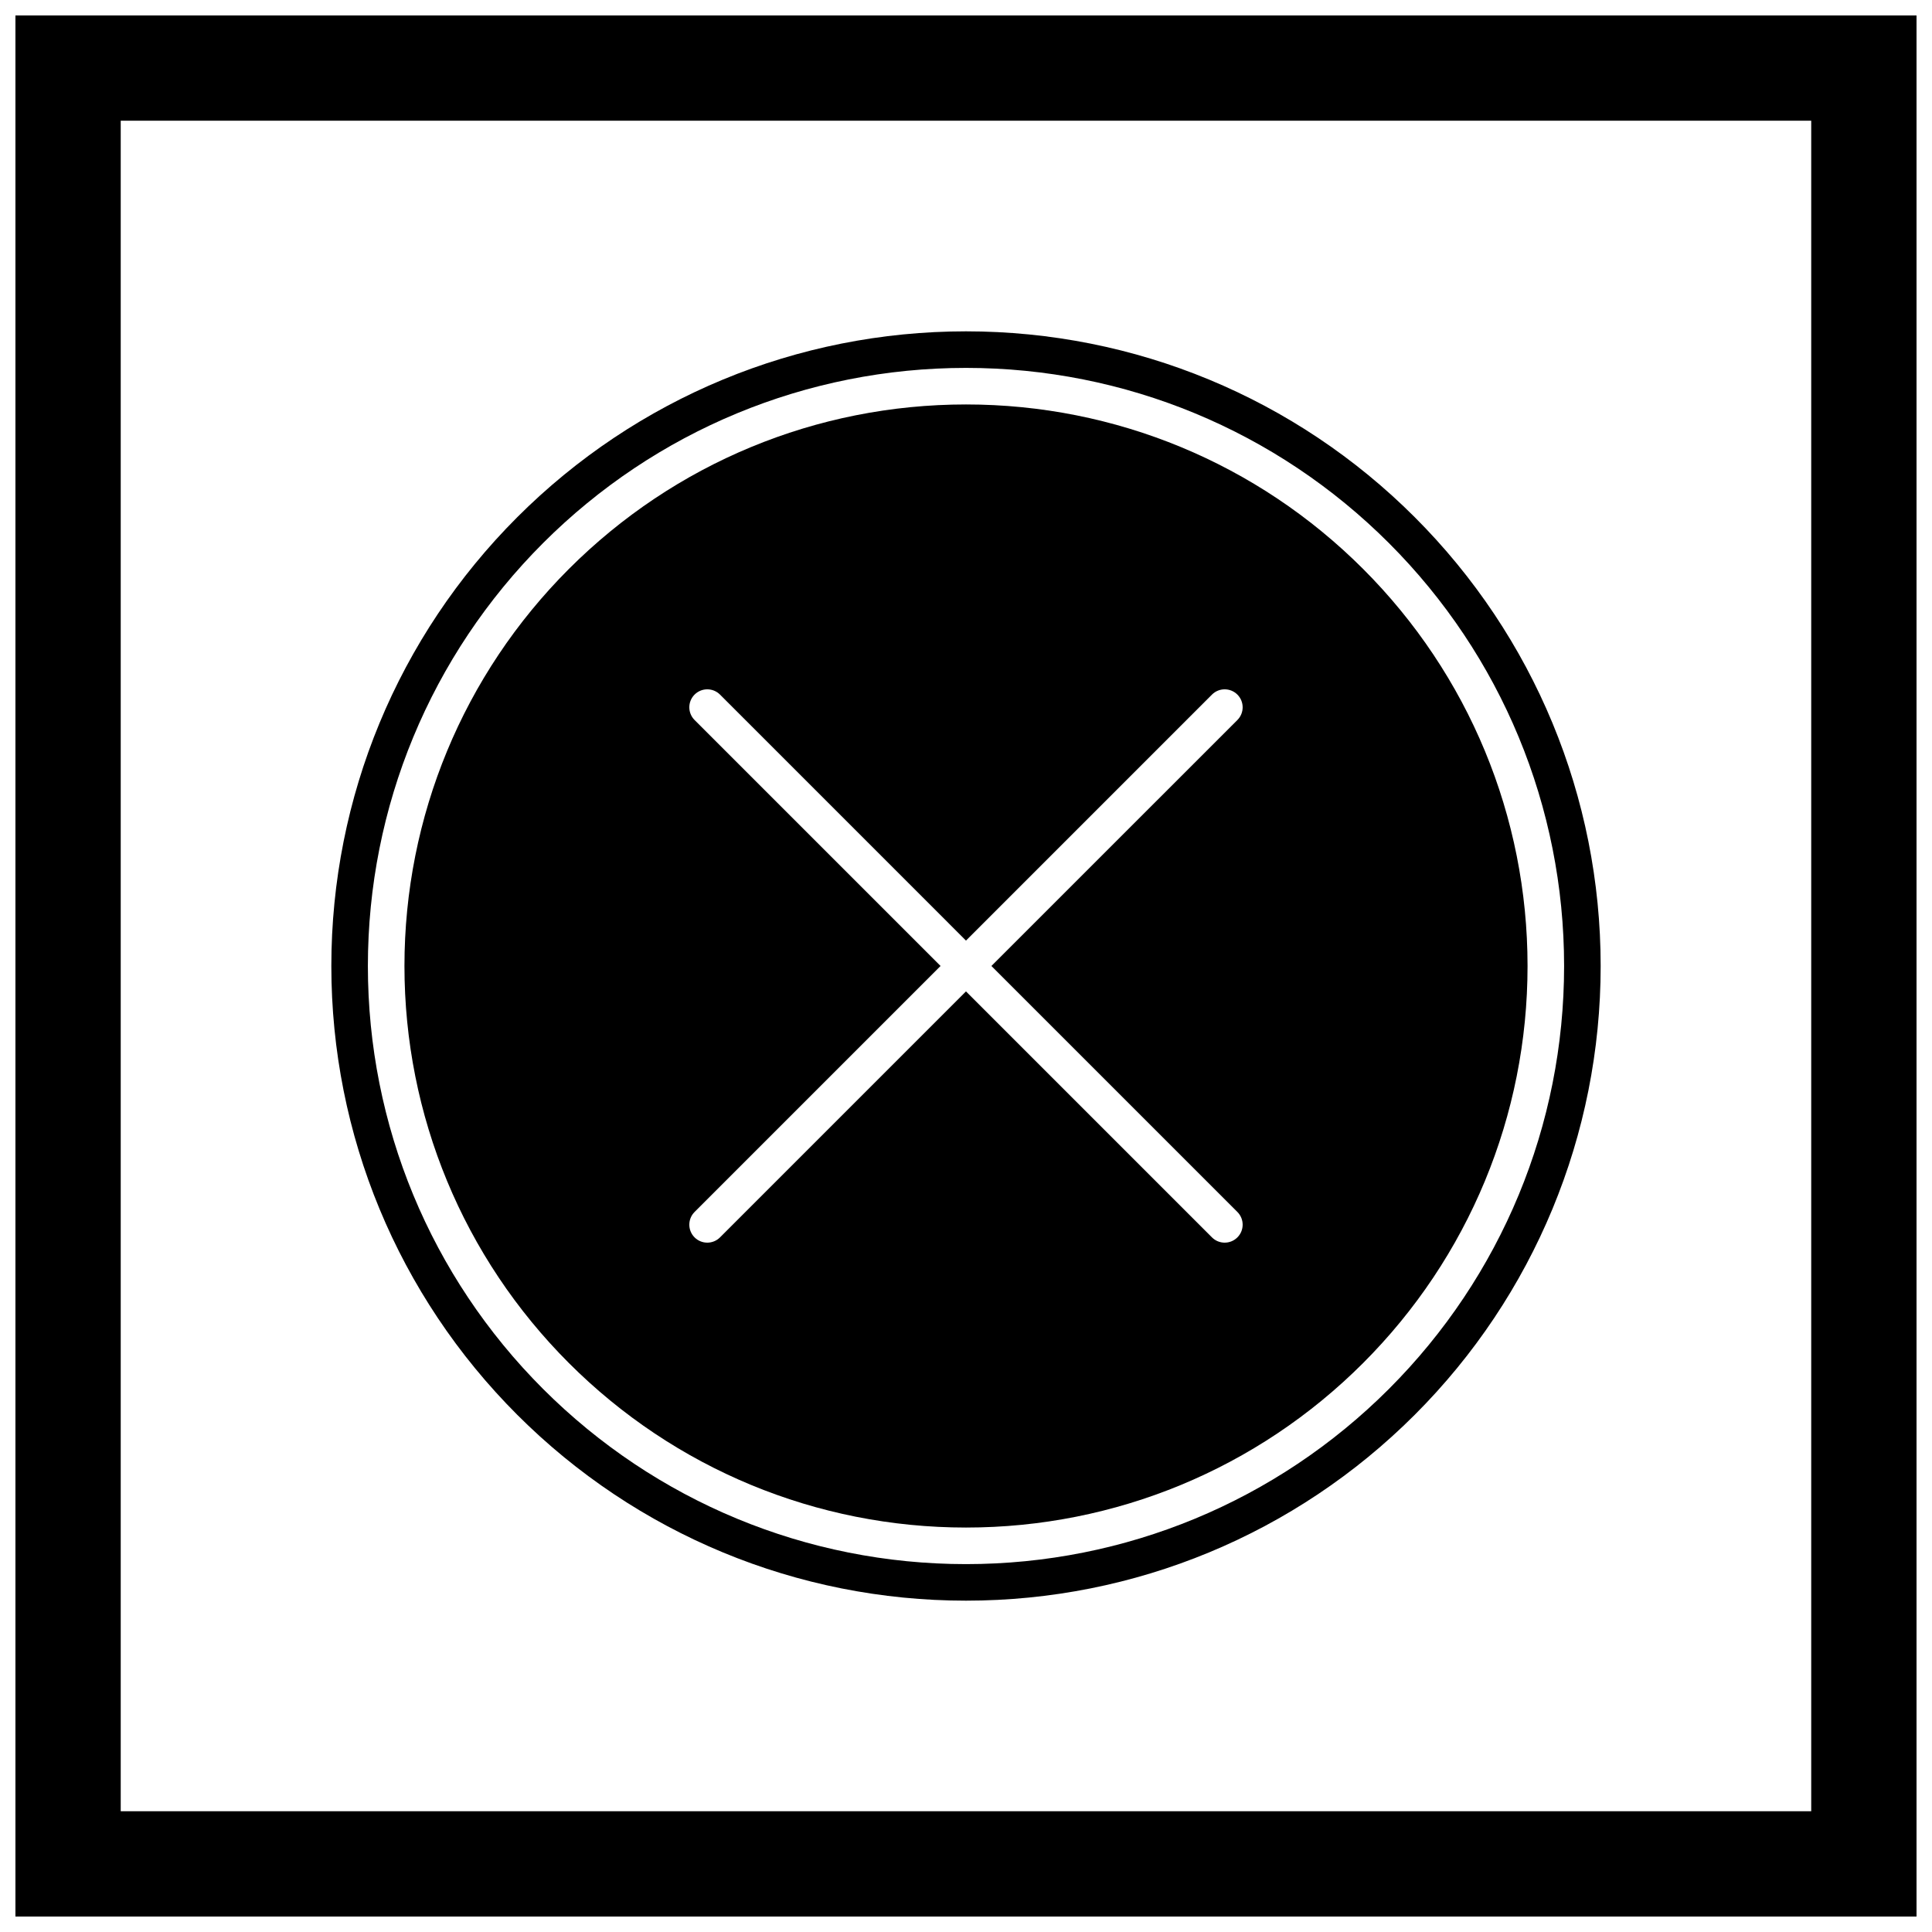 <?xml version="1.0" encoding="UTF-8"?>
<!-- Uploaded to: SVG Repo, www.svgrepo.com, Generator: SVG Repo Mixer Tools -->
<svg width="800px" height="800px" version="1.1" viewBox="144 144 512 512" xmlns="http://www.w3.org/2000/svg">
 <defs>
  <clipPath id="a">
   <path d="m148.09 148.09h503.81v503.81h-503.81z"/>
  </clipPath>
 </defs>
 <g clip-path="url(#a)">
  <path d="m148.09 148.09h503.81v503.81h-503.81zm27.902 27.902h448v448h-448z" fill-rule="evenodd"/>
 </g>
 <path d="m505.23 294.77c28 28 43.586 65.629 43.586 105.23s-15.59 77.23-43.586 105.23c-28 28-65.629 43.586-105.23 43.586s-77.23-15.59-105.23-43.586c-28-28-43.586-65.629-43.586-105.23s15.59-77.23 43.586-105.23c28-28 65.629-43.586 105.23-43.586s77.23 15.59 105.23 43.586zm-105.23 98.492 65.184-65.188c1.859-1.859 4.879-1.859 6.738 0s1.859 4.879 0 6.738l-65.188 65.184 65.188 65.188c1.859 1.859 1.859 4.879 0 6.738s-4.879 1.859-6.738 0l-65.188-65.188-65.188 65.188c-1.859 1.859-4.879 1.859-6.738 0-1.859-1.859-1.859-4.879 0-6.738l65.188-65.188-65.188-65.184c-1.859-1.859-1.859-4.879 0-6.738 1.859-1.859 4.879-1.859 6.738 0l65.184 65.188z" fill-rule="evenodd"/>
 <path d="m518.93 281.07c31.633 31.633 49.262 74.195 49.262 118.93 0 44.734-17.633 87.301-49.262 118.93-31.633 31.633-74.195 49.262-118.93 49.262-44.734 0-87.301-17.633-118.93-49.262-31.633-31.633-49.262-74.195-49.262-118.93 0-44.734 17.633-87.301 49.262-118.93 31.633-31.633 74.195-49.262 118.93-49.262 44.734 0 87.301 17.633 118.93 49.262zm-6.852 6.852c-29.812-29.812-69.918-46.426-112.08-46.426-42.16 0-82.27 16.613-112.08 46.426s-46.426 69.918-46.426 112.08c0 42.16 16.613 82.27 46.426 112.08s69.918 46.426 112.08 46.426c42.16 0 82.27-16.613 112.08-46.426s46.426-69.918 46.426-112.08c0-42.16-16.613-82.27-46.426-112.08z" fill-rule="evenodd"/>
</svg>